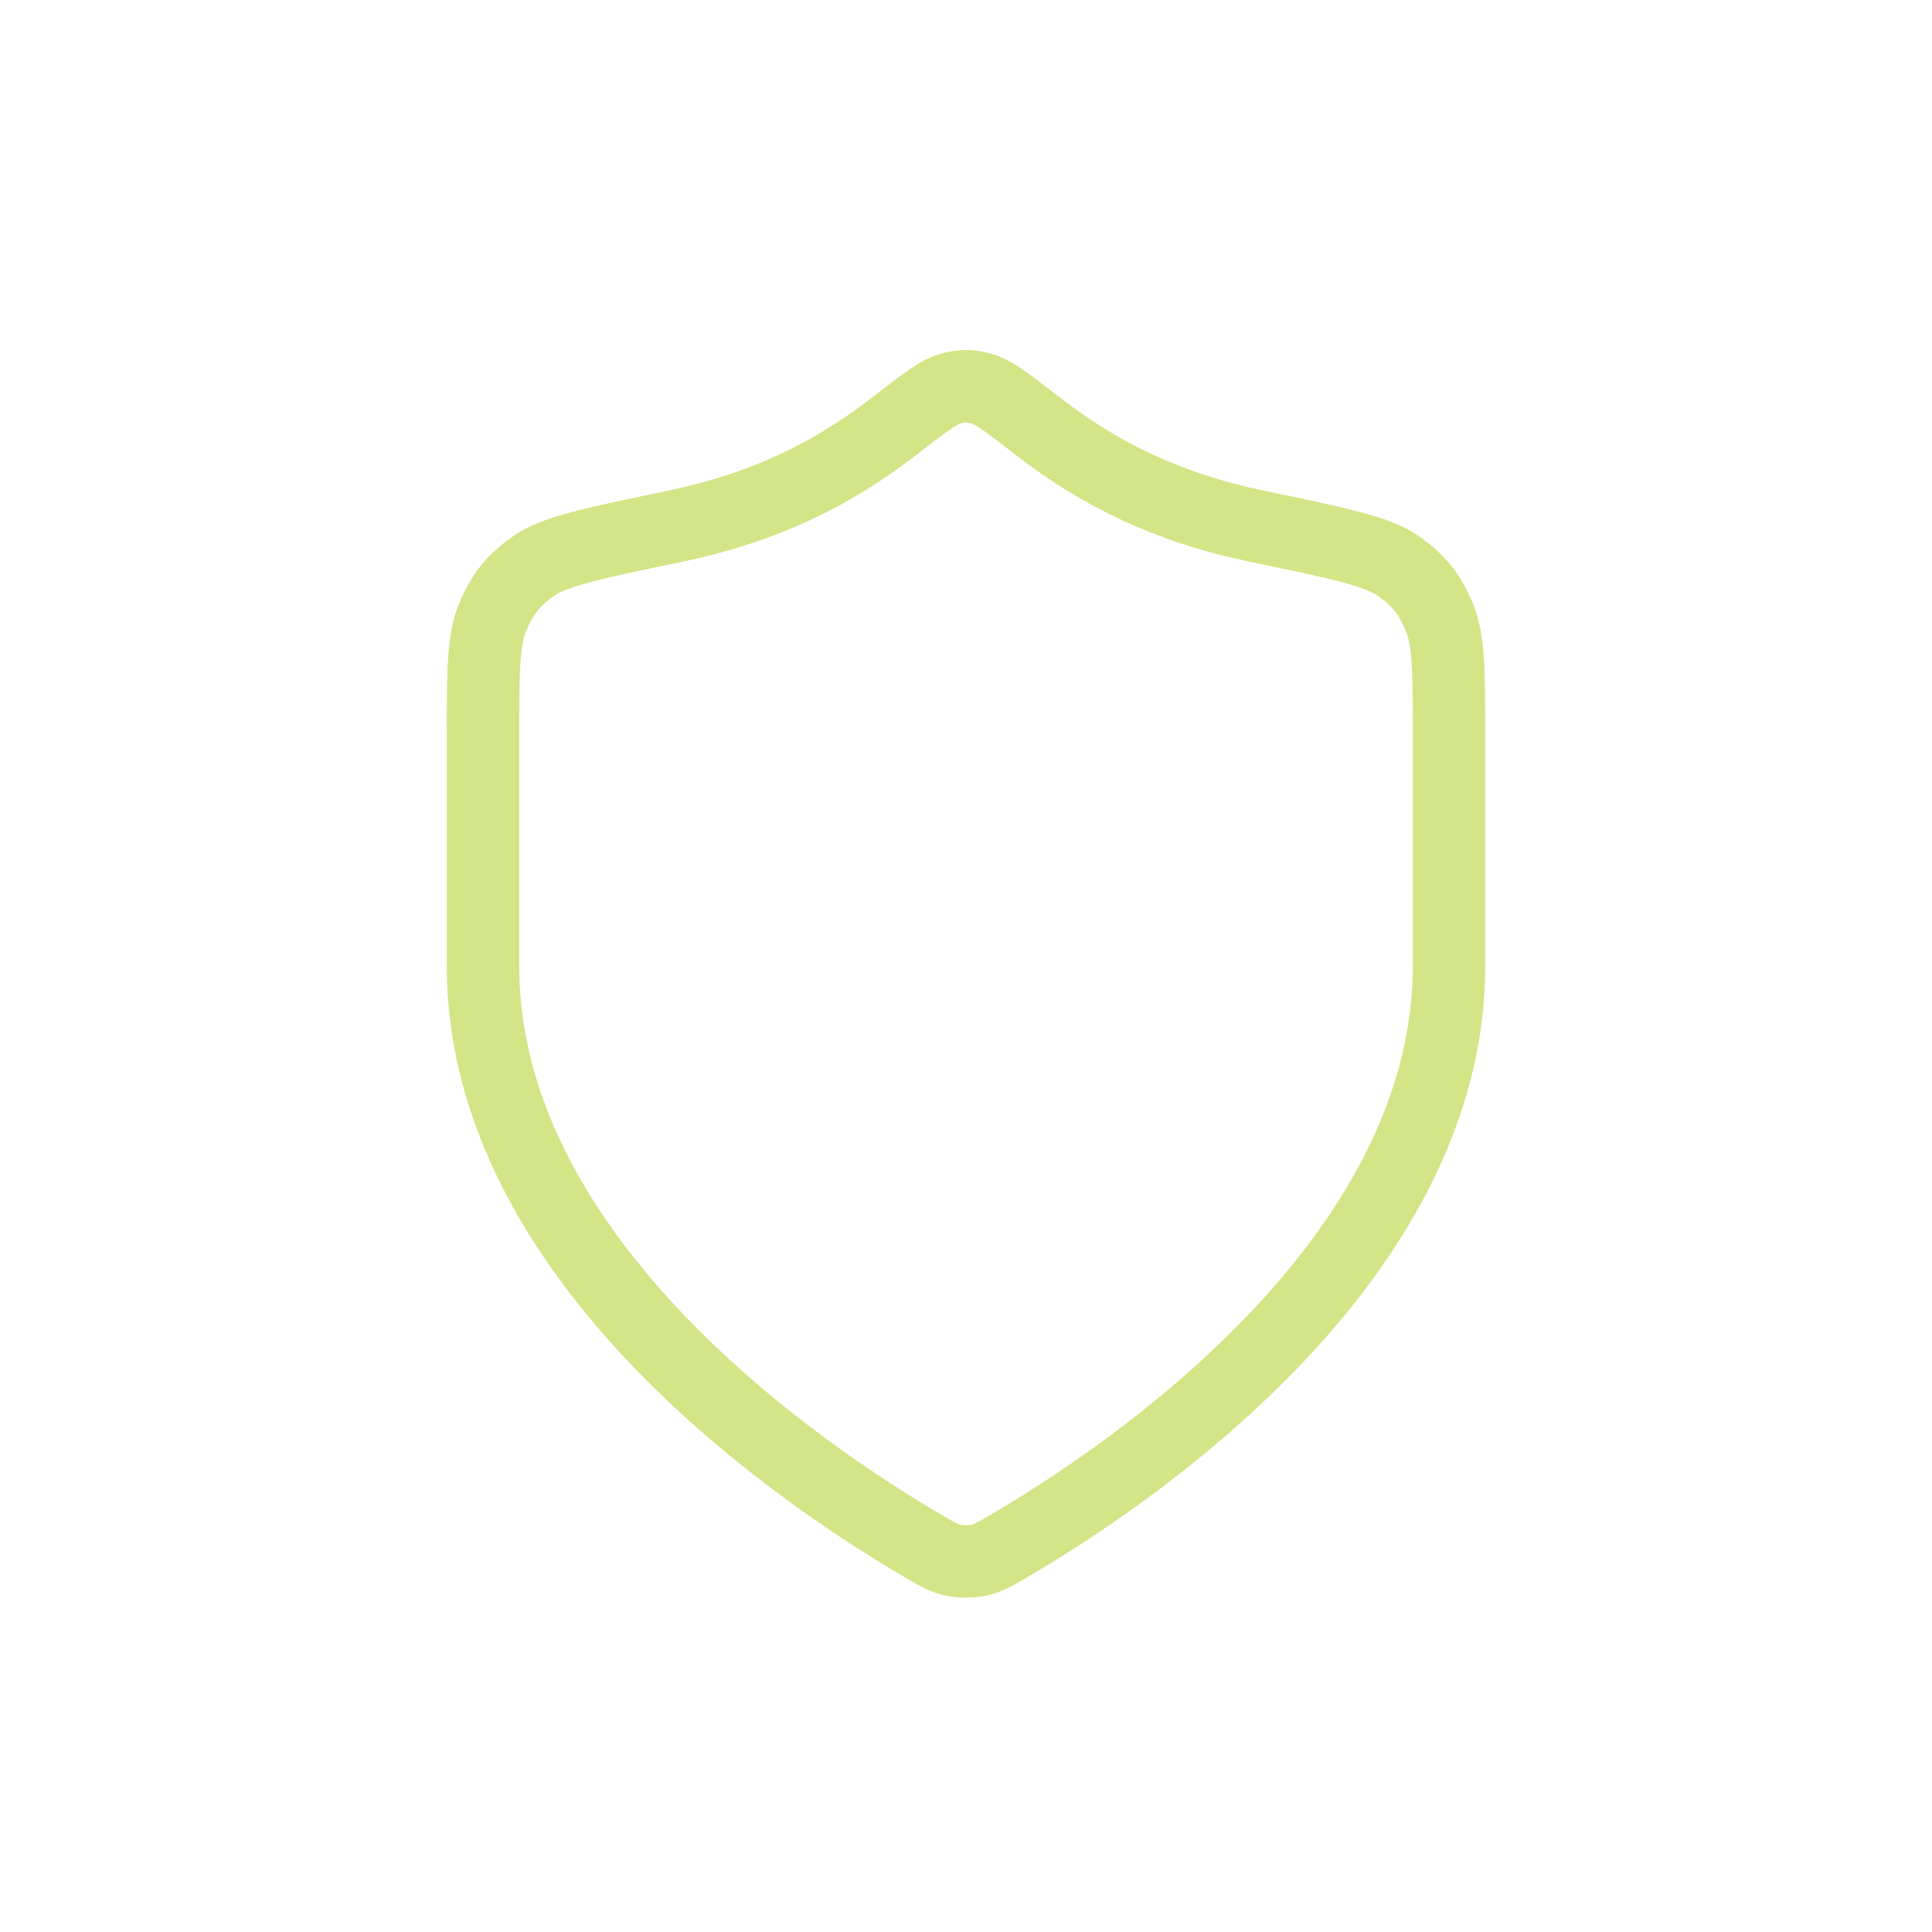 <?xml version="1.0" encoding="UTF-8"?>
<svg xmlns="http://www.w3.org/2000/svg" width="32" height="32" viewBox="0 0 32 32" fill="none">
  <path d="M15.302 25.614C15.523 25.744 15.634 25.808 15.79 25.842C15.912 25.868 16.088 25.868 16.21 25.842C16.366 25.808 16.477 25.744 16.698 25.614C18.646 24.478 24 20.908 24 16V12.2C24 11.126 24 10.589 23.834 10.208C23.666 9.82 23.499 9.614 23.154 9.37C22.814 9.131 22.149 8.992 20.818 8.716C19.351 8.411 18.224 7.86 17.194 7.063C16.701 6.681 16.454 6.49 16.26 6.438C16.056 6.383 15.944 6.383 15.74 6.438C15.546 6.49 15.3 6.681 14.806 7.063C13.776 7.86 12.649 8.411 11.182 8.716C9.851 8.992 9.186 9.131 8.846 9.37C8.501 9.614 8.334 9.82 8.166 10.208C8 10.589 8 11.126 8 12.2V16C8 20.908 13.354 24.478 15.302 25.614Z" stroke="#D3E586" stroke-width="1.2" stroke-linecap="round" stroke-linejoin="round"></path>
</svg>
